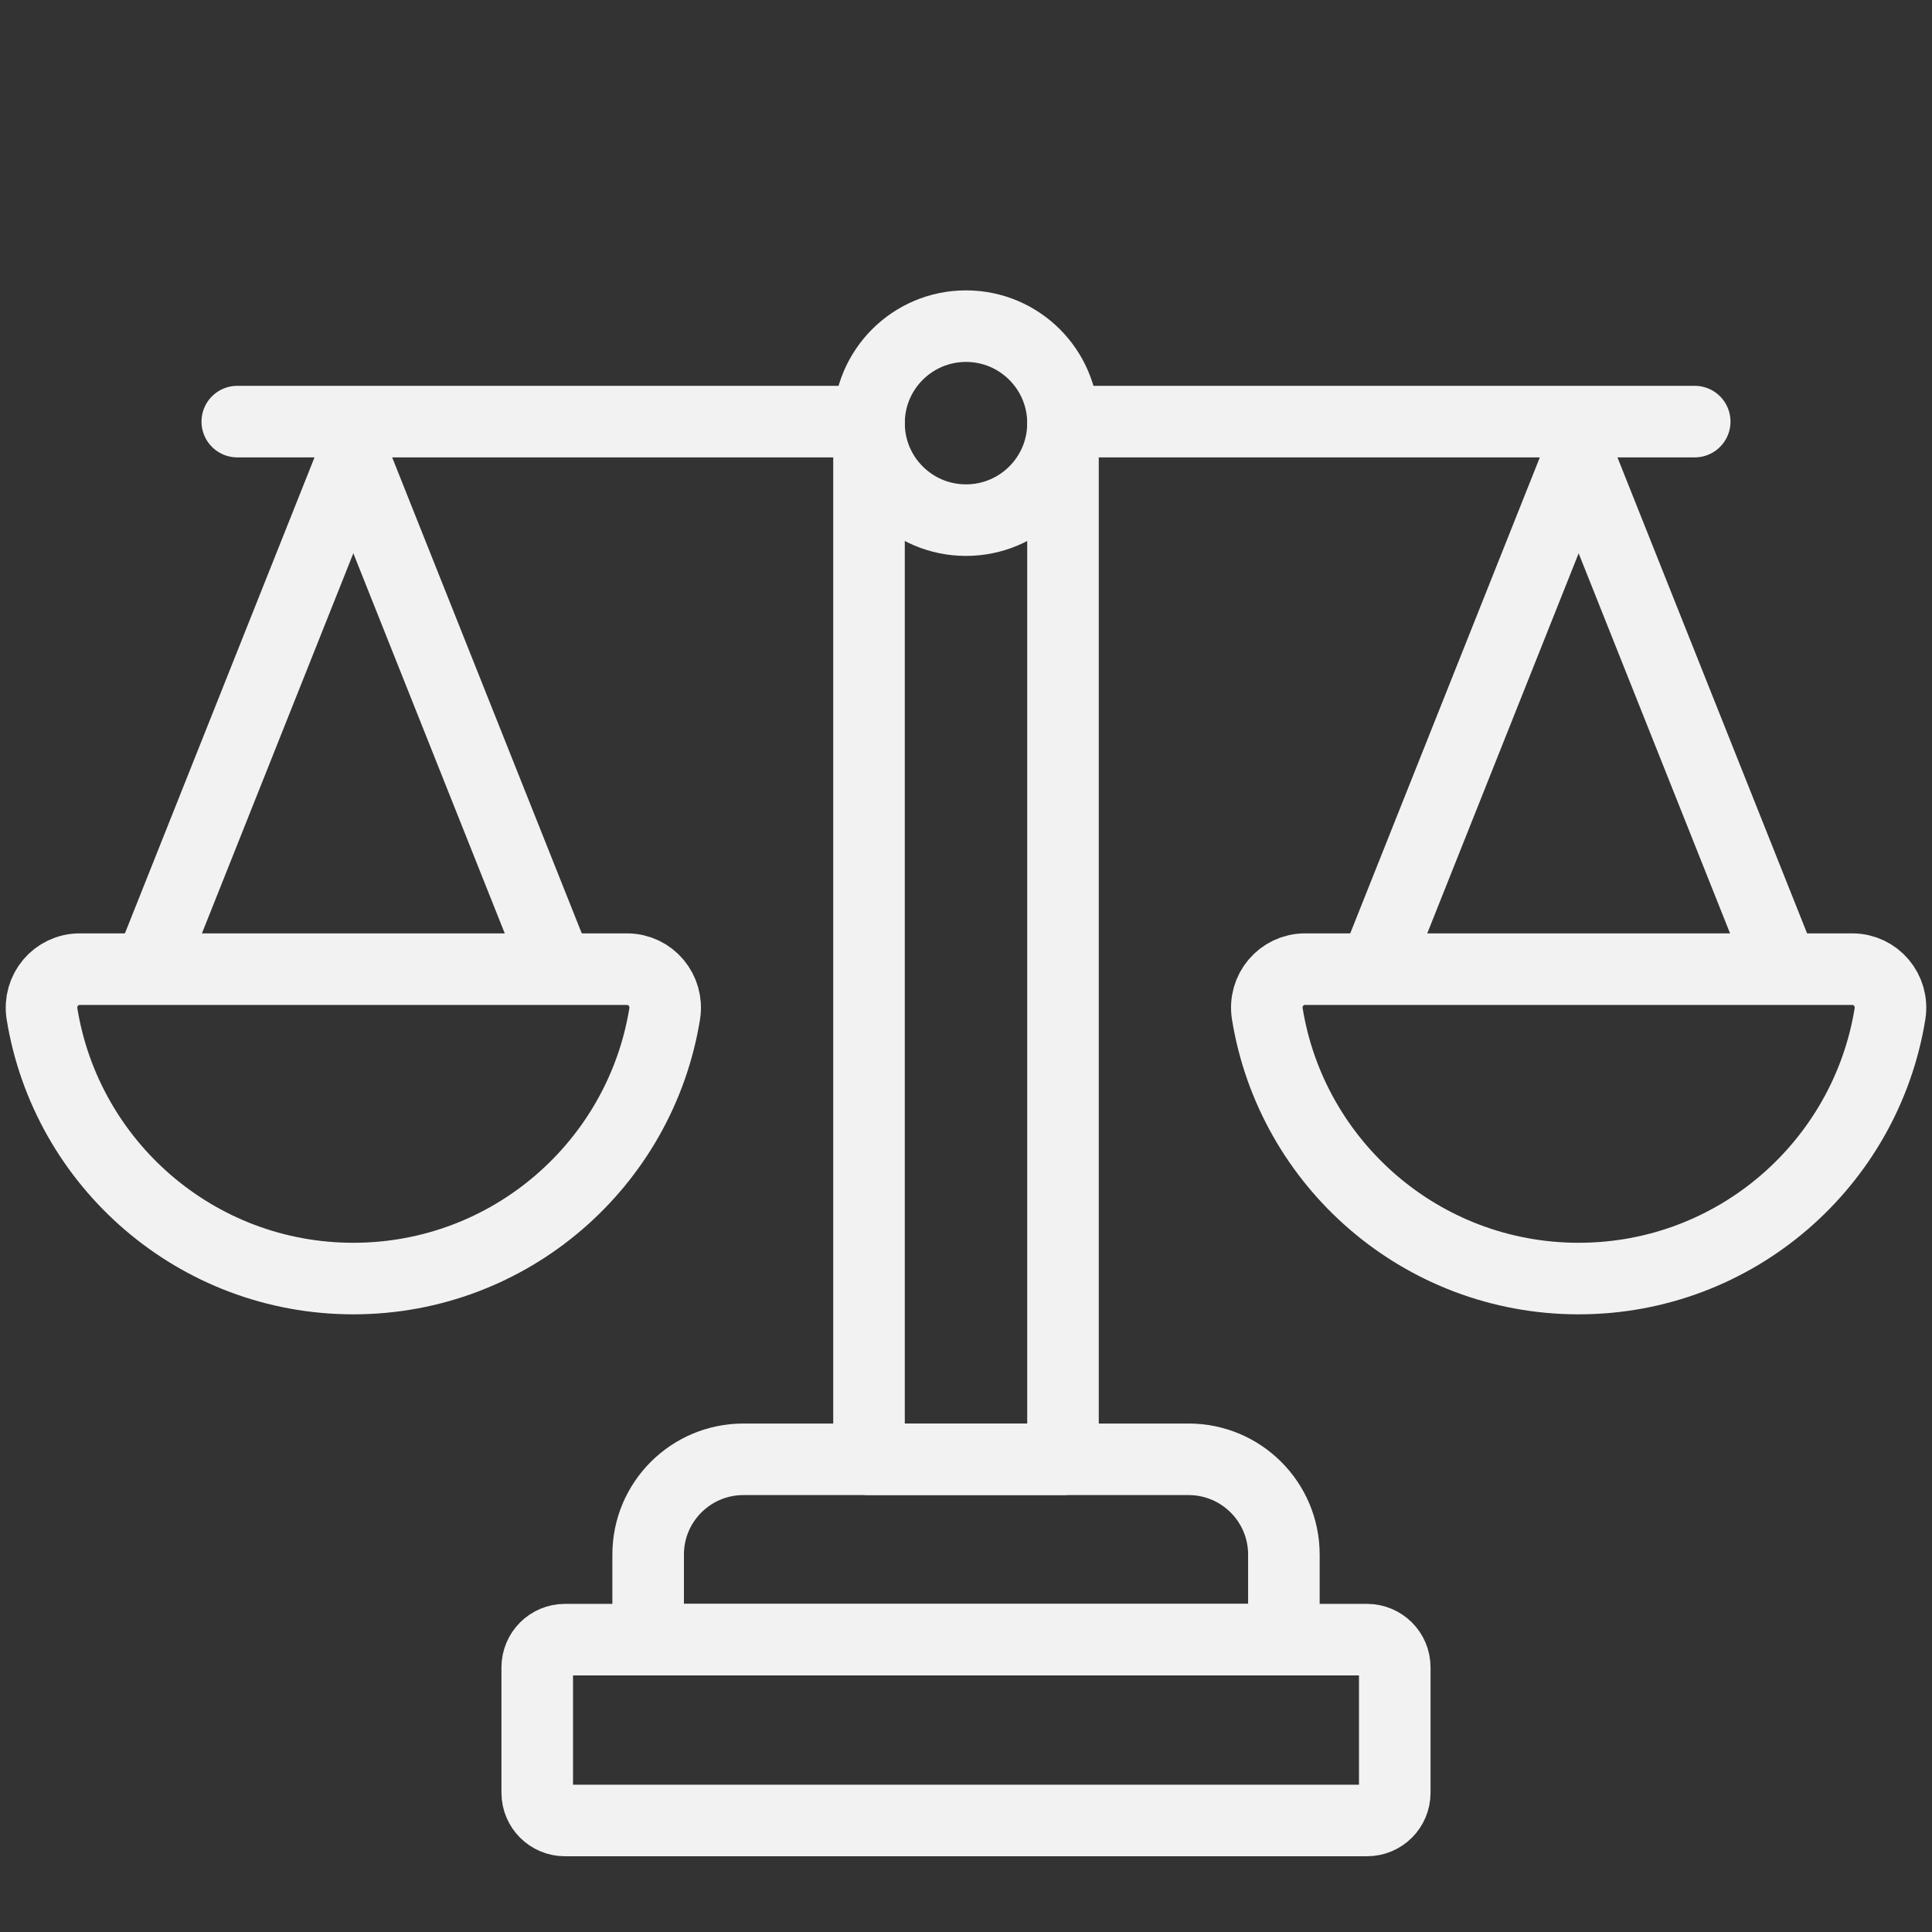 <?xml version="1.0" encoding="UTF-8"?> <svg xmlns="http://www.w3.org/2000/svg" width="54" height="54" viewBox="0 0 54 54" fill="none"><rect x="0" y="0" width="54" height="54" fill="#333333" stroke="none"/><path d="M9.876 12.762L4.404 26.499" stroke="#F2F2F2" stroke-width="2" stroke-miterlimit="10" stroke-linecap="round" stroke-linejoin="round"></path><path d="M9.876 12.762L15.348 26.499" stroke="#F2F2F2" stroke-width="2" stroke-miterlimit="10" stroke-linecap="round" stroke-linejoin="round"></path><path d="M44.123 12.762L49.596 26.499" stroke="#F2F2F2" stroke-width="2" stroke-miterlimit="10" stroke-linecap="round" stroke-linejoin="round"></path><path d="M44.124 12.762L38.652 26.499" stroke="#F2F2F2" stroke-width="2" stroke-miterlimit="10" stroke-linecap="round" stroke-linejoin="round"></path><path d="M29.965 11.784H47.368" stroke="#F2F2F2" stroke-width="2" stroke-miterlimit="10" stroke-linecap="round" stroke-linejoin="round"></path><path d="M6.632 11.784H23.636" stroke="#F2F2F2" stroke-width="2" stroke-miterlimit="10" stroke-linecap="round" stroke-linejoin="round"></path><path d="M29.711 11.827V40.788H24.289V11.827" stroke="#F2F2F2" stroke-width="2" stroke-miterlimit="10" stroke-linecap="round" stroke-linejoin="round"></path><path d="M35.885 45.829H18.116V43.451C18.116 41.98 19.308 40.788 20.779 40.788H33.221C34.692 40.788 35.885 41.98 35.885 43.451V45.829H35.885Z" stroke="#F2F2F2" stroke-width="2" stroke-miterlimit="10" stroke-linecap="round" stroke-linejoin="round"></path><path d="M38.21 45.829H15.79C15.363 45.829 15.016 46.175 15.016 46.603V50.109C15.016 50.537 15.363 50.883 15.79 50.883H38.21C38.637 50.883 38.984 50.537 38.984 50.109V46.603C38.984 46.175 38.637 45.829 38.21 45.829Z" stroke="#F2F2F2" stroke-width="2" stroke-miterlimit="10" stroke-linecap="round" stroke-linejoin="round"></path><path d="M27 14.538C28.497 14.538 29.711 13.325 29.711 11.827C29.711 10.33 28.497 9.116 27 9.116C25.503 9.116 24.289 10.33 24.289 11.827C24.289 13.325 25.503 14.538 27 14.538Z" stroke="#F2F2F2" stroke-width="2" stroke-miterlimit="10" stroke-linecap="round" stroke-linejoin="round"></path><path d="M2.23 27.088C1.567 27.088 1.069 27.683 1.174 28.337C1.853 32.532 5.489 35.736 9.876 35.736C14.263 35.736 17.899 32.532 18.578 28.337C18.684 27.683 18.185 27.088 17.523 27.088H2.23Z" stroke="#F2F2F2" stroke-width="2" stroke-miterlimit="10" stroke-linecap="round" stroke-linejoin="round"></path><path d="M51.77 27.088C52.433 27.088 52.931 27.683 52.826 28.337C52.147 32.532 48.511 35.736 44.124 35.736C39.737 35.736 36.101 32.532 35.422 28.337C35.316 27.683 35.815 27.088 36.477 27.088H51.77Z" stroke="#F2F2F2" stroke-width="2" stroke-miterlimit="10" stroke-linecap="round" stroke-linejoin="round"></path></svg> 